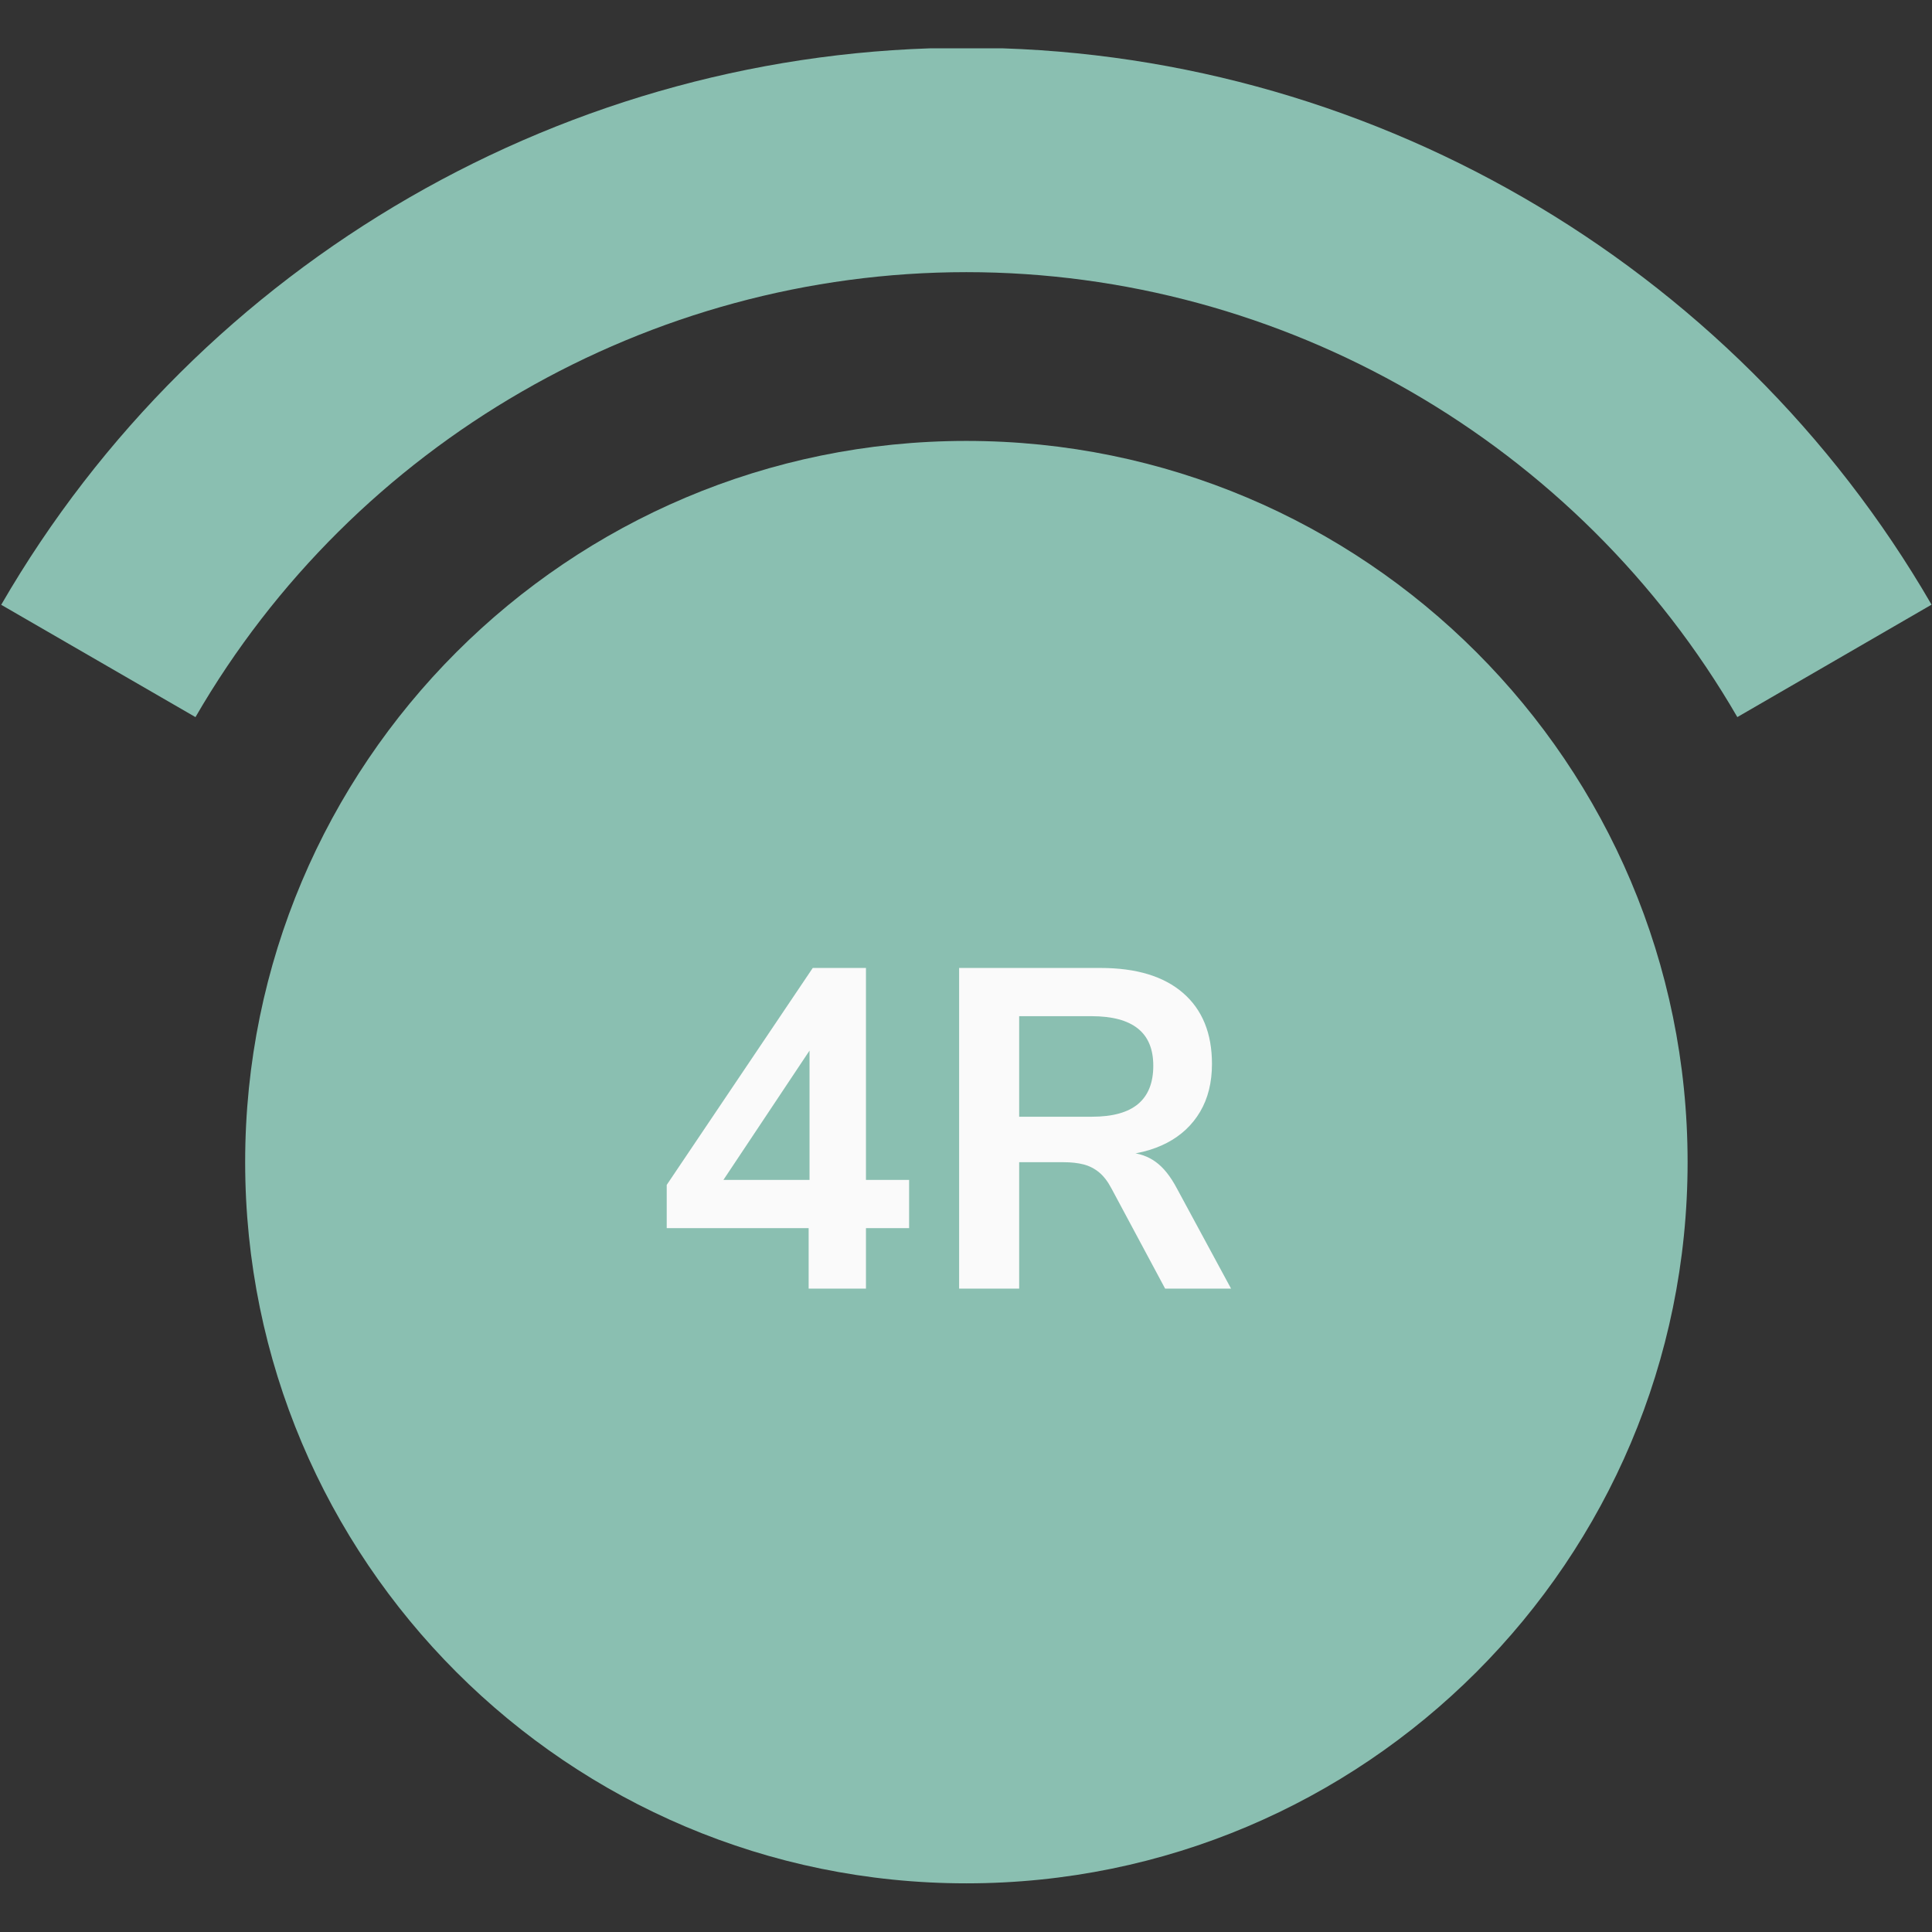 <svg xmlns="http://www.w3.org/2000/svg" xmlns:xlink="http://www.w3.org/1999/xlink" width="500" zoomAndPan="magnify" viewBox="0 0 375 375" height="500" preserveAspectRatio="xMidYMid meet"><rect x="0" y="0" width="375" height="375" fill="#333333" stroke="none"/><defs><g></g><clipPath id="ede9abc794"><path d="M 0.039 9.375 L 374.961 9.375 L 374.961 140 L 0.039 140 Z M 0.039 9.375 " clip-rule="nonzero"></path></clipPath><clipPath id="576a7a01c2"><path d="M 47 85 L 328 85 L 328 365.625 L 47 365.625 Z M 47 85 " clip-rule="nonzero"></path></clipPath></defs><g clip-path="url(#ede9abc794)"><path fill="#8abfb1" d="M 187.57 9.266 C 110.582 9.266 38.801 50.695 0.234 117.391 L 37.941 139.191 C 68.75 85.922 126.082 52.824 187.57 52.824 C 249.055 52.824 306.375 85.918 337.215 139.188 L 374.914 117.363 C 336.309 50.688 264.523 9.266 187.57 9.266 Z M 187.57 9.266 " fill-opacity="1" fill-rule="nonzero"></path></g><g clip-path="url(#576a7a01c2)"><path fill="#8abfb1" d="M 187.574 85.582 C 264.887 85.582 327.562 148.254 327.562 225.566 C 327.562 302.883 264.887 365.555 187.574 365.555 C 110.262 365.555 47.586 302.883 47.586 225.566 C 47.586 148.254 110.262 85.582 187.574 85.582 Z M 187.574 85.582 " fill-opacity="1" fill-rule="nonzero"></path></g><g fill="#fafafa" fill-opacity="1"><g transform="translate(125.708, 250.115)"><g><path d="M 31.25 0 L 31.25 -11.734 L 3.703 -11.734 L 3.703 -20.125 L 32.047 -62.234 L 42.375 -62.234 L 42.375 -21.094 L 50.75 -21.094 L 50.75 -11.734 L 42.375 -11.734 L 42.375 0 Z M 31.422 -21.094 L 31.422 -48.453 L 32.922 -48.453 L 13.062 -18.625 L 12.531 -21.094 Z M 31.422 -21.094 "></path></g></g></g><g fill="#fafafa" fill-opacity="1"><g transform="translate(178.664, 250.115)"><g><path d="M 7.5 0 L 7.5 -62.234 L 34.953 -62.234 C 41.898 -62.234 47.238 -60.613 50.969 -57.375 C 54.707 -54.133 56.578 -49.547 56.578 -43.609 C 56.578 -40.016 55.812 -36.922 54.281 -34.328 C 52.75 -31.742 50.598 -29.727 47.828 -28.281 C 45.066 -26.844 41.742 -26.008 37.859 -25.781 L 38.391 -26.484 L 40.516 -26.391 C 42.453 -26.273 44.172 -25.672 45.672 -24.578 C 47.172 -23.492 48.539 -21.773 49.781 -19.422 L 60.281 0 L 47.484 0 L 37.078 -19.422 C 36.367 -20.773 35.57 -21.816 34.688 -22.547 C 33.801 -23.285 32.801 -23.801 31.688 -24.094 C 30.57 -24.383 29.273 -24.531 27.797 -24.531 L 19.156 -24.531 L 19.156 0 Z M 19.156 -33.359 L 33.281 -33.359 C 37.281 -33.359 40.266 -34.18 42.234 -35.828 C 44.203 -37.484 45.188 -39.957 45.188 -43.25 C 45.188 -46.488 44.188 -48.898 42.188 -50.484 C 40.188 -52.078 37.188 -52.875 33.188 -52.875 L 19.156 -52.875 Z M 19.156 -33.359 "></path></g></g></g></svg>